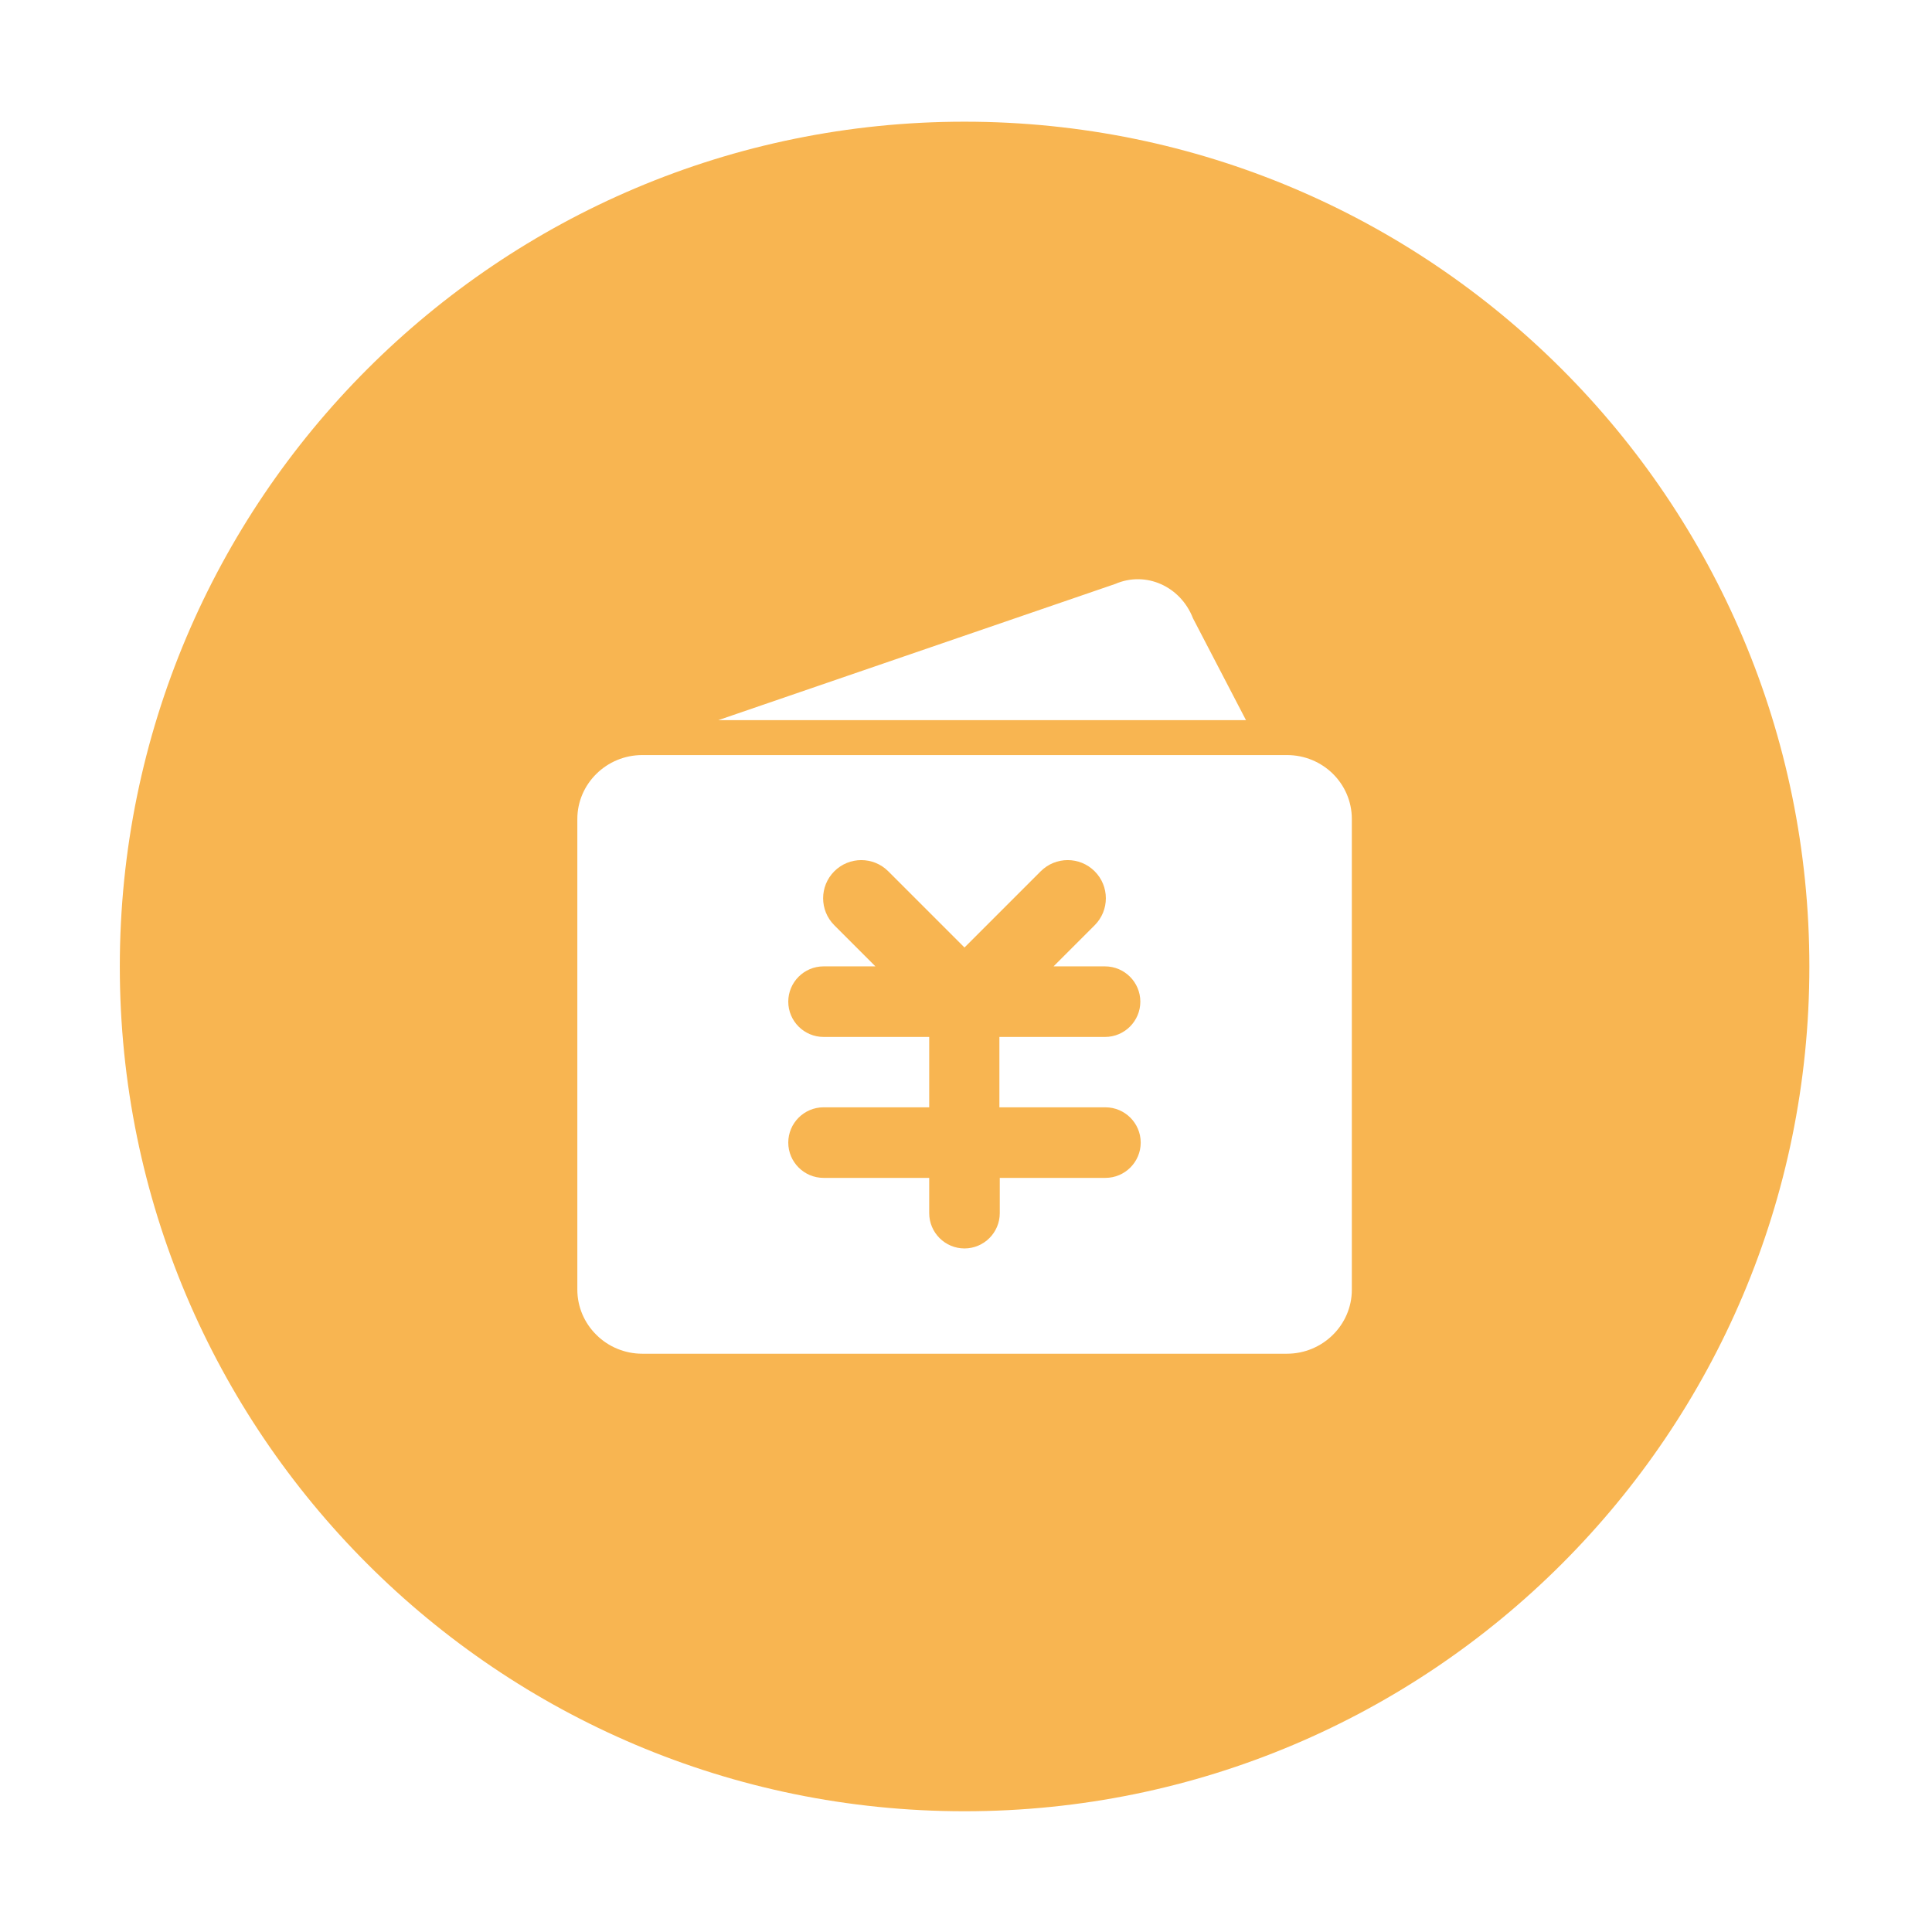 <?xml version="1.0" standalone="no"?><!DOCTYPE svg PUBLIC "-//W3C//DTD SVG 1.1//EN" "http://www.w3.org/Graphics/SVG/1.1/DTD/svg11.dtd"><svg t="1768179579608" class="icon" viewBox="0 0 1024 1024" version="1.1" xmlns="http://www.w3.org/2000/svg" p-id="5089" xmlns:xlink="http://www.w3.org/1999/xlink" width="200" height="200"><path d="M511.2 960C264 960 63.5 759.5 63.5 512.3 63.5 265 264 64.5 511.2 64.5S959 265 959 512.3C959 759.5 758.5 960 511.2 960z m121.1-632.3c-6.6-17-25-25.2-41.2-18.2l-210.4 72.2h279.7l-28.1-54z m84.2 106.4c0-18.8-15.4-33.9-34.4-33.9H340.4c-18.9 0-34.4 15.2-34.4 33.9v249.4c0 9 3.6 17.6 10.1 24 6.4 6.4 15.2 10 24.3 10h341.7c18.9 0 34.4-15.2 34.4-33.9V434.1zM585.9 586.9c10.3 0 18.7 8.4 18.7 18.7 0 10.3-8.4 18.7-18.7 18.7h-56V643c0 10.3-8.4 18.7-18.7 18.7-10.3 0-18.7-8.4-18.7-18.7v-18.7h-56c-10.3 0-18.7-8.4-18.7-18.7 0-10.3 8.4-18.7 18.7-18.7h56v-37.3h-56c-10.3 0-18.7-8.4-18.7-18.7s8.4-18.7 18.7-18.7H464l-21.8-21.8c-7.9-7.9-7.9-20.7 0-28.6 7.9-7.9 20.7-7.9 28.6 0l40.4 40.4 40.4-40.4c7.9-7.9 20.7-7.9 28.6 0 7.9 7.9 7.9 20.7 0 28.6l-21.8 21.8h27.3c10.3 0 18.7 8.4 18.7 18.7s-8.4 18.7-18.7 18.7h-56v37.3h56.2z" fill="#F8B551" p-id="5090"></path></svg>